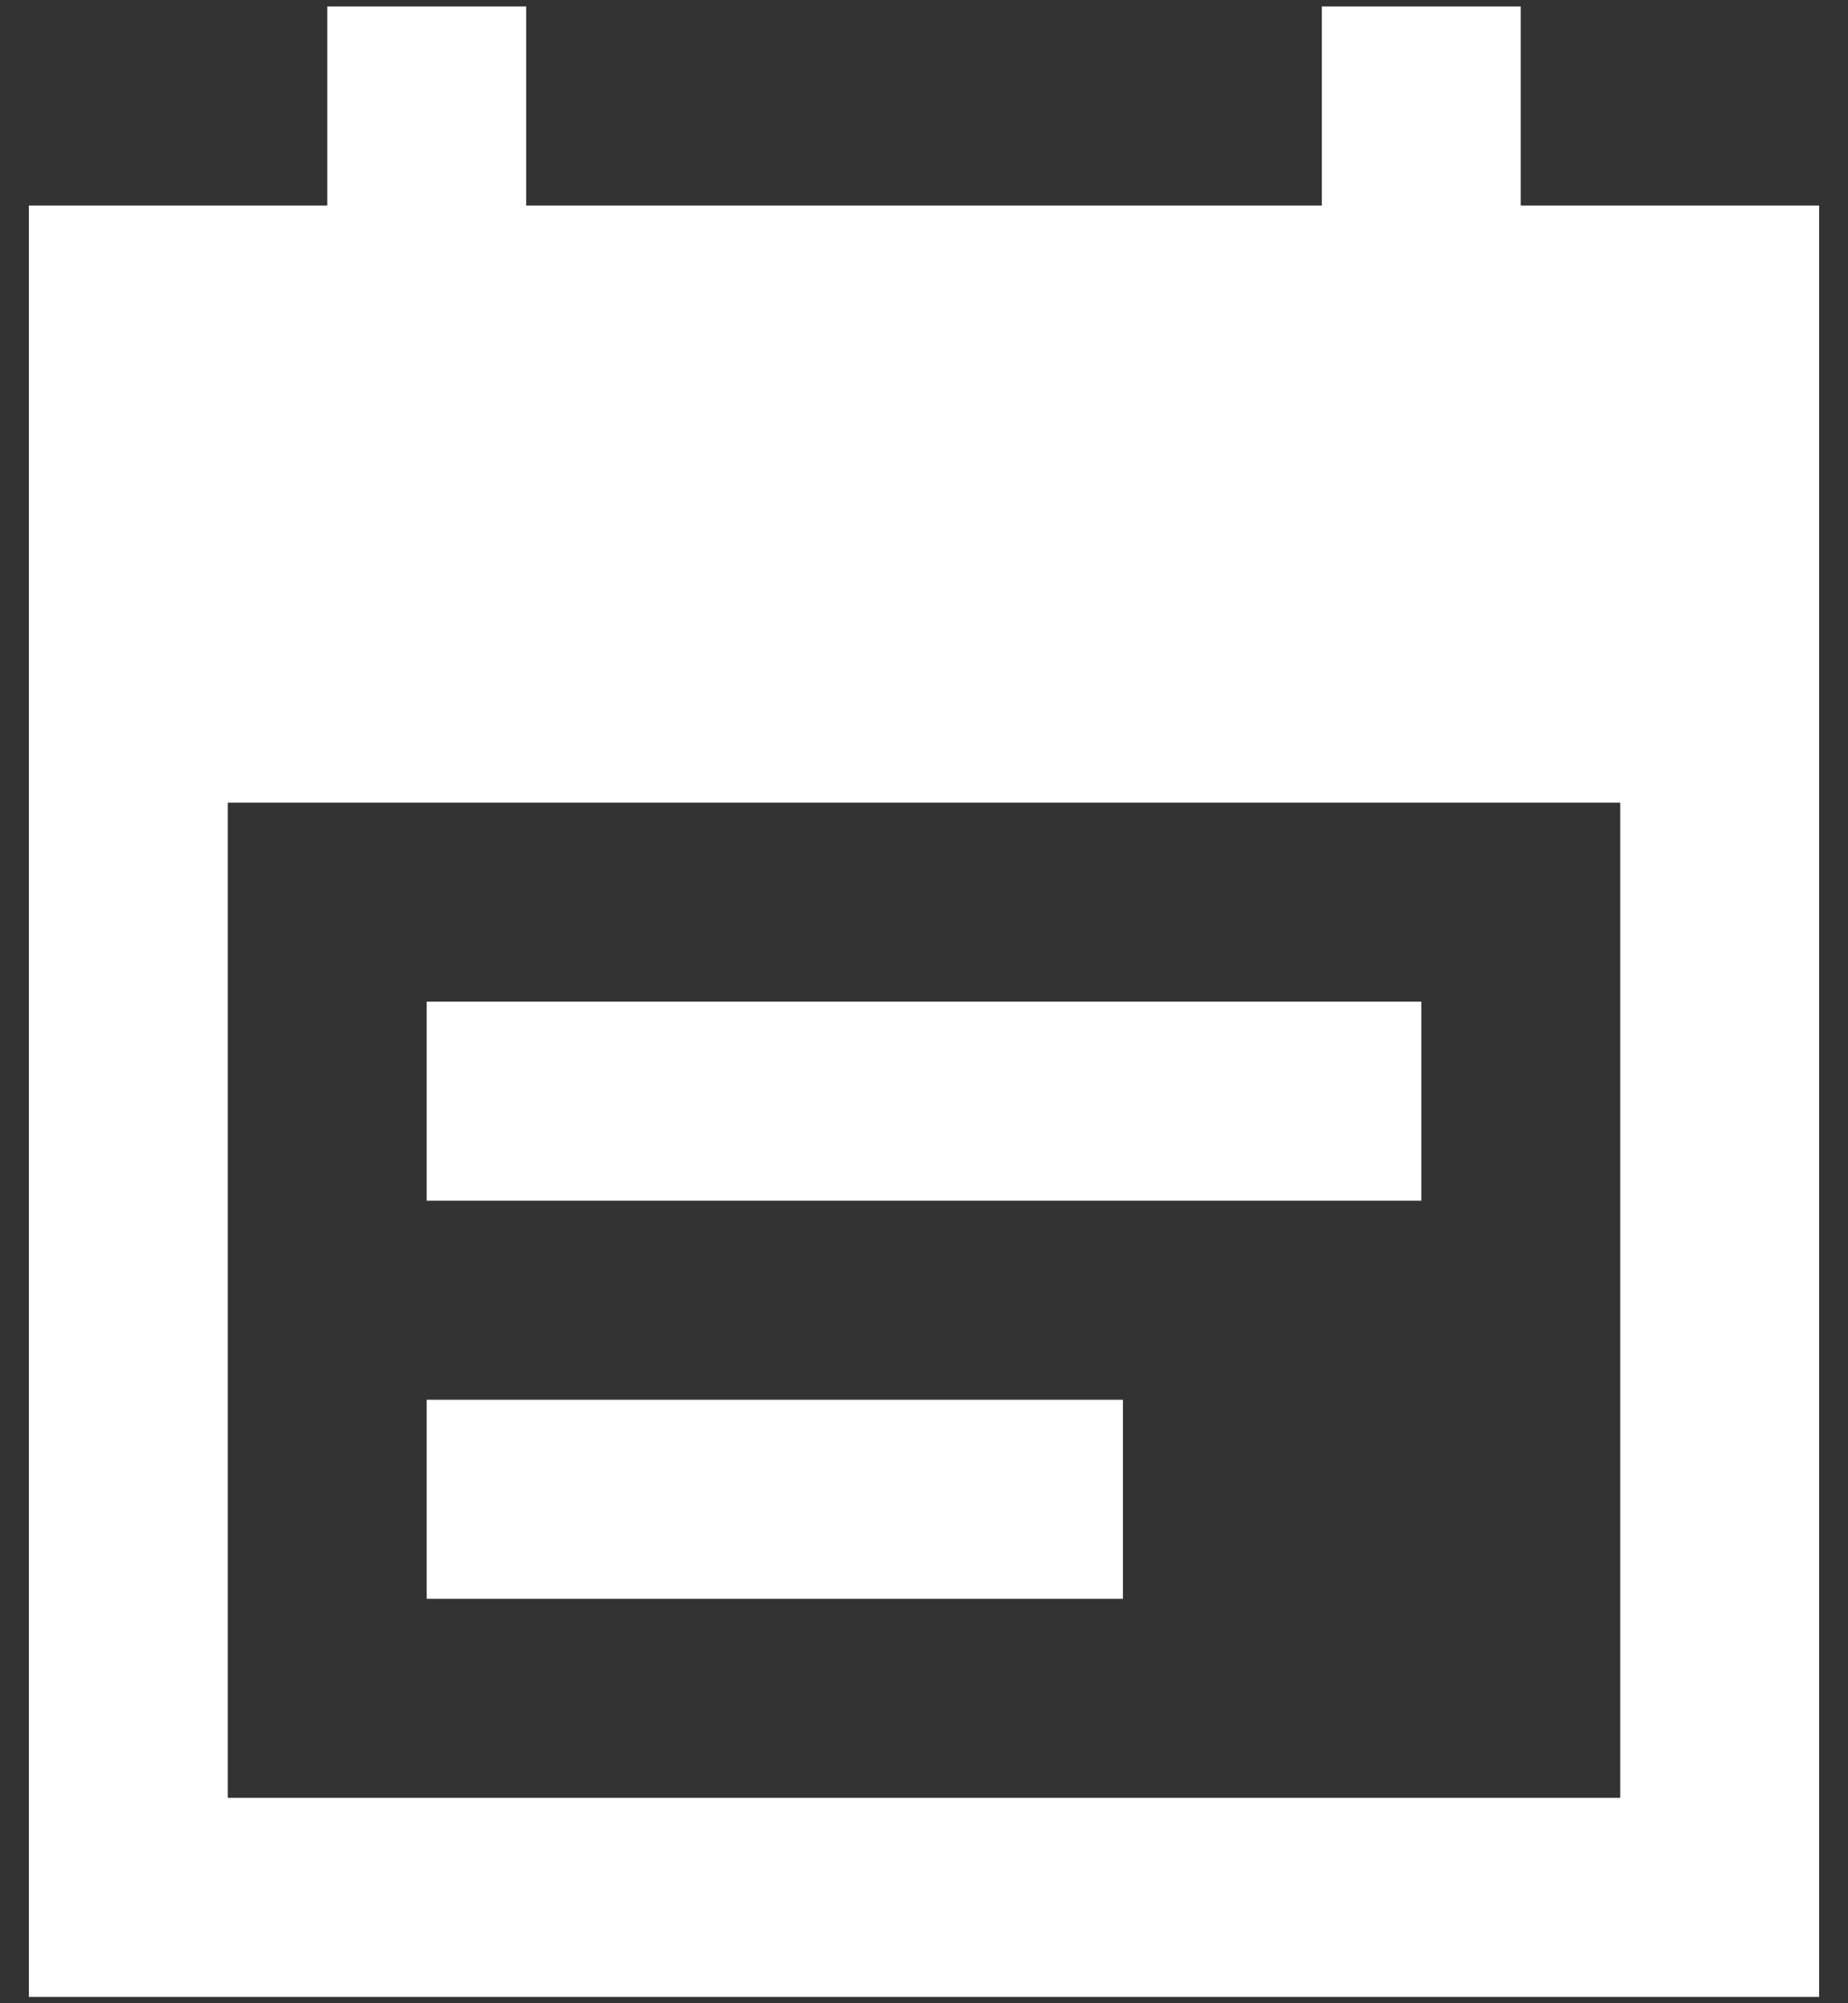 <svg width="48" height="52" viewBox="0 0 48 52" fill="none" xmlns="http://www.w3.org/2000/svg">
<rect x="0" y="0" width="48" height="52" fill="#333333" stroke="none"/>
<path d="M11.083 31.168V26.001H36.917V31.168H11.083ZM11.083 41.501V36.335H29.167V41.501H11.083ZM0.75 51.835V5.335H8.5V0.168H13.667V5.335H34.333V0.168H39.5V5.335H47.25V51.835H0.75ZM5.917 46.668H42.083V20.835H5.917V46.668Z" fill="white"/>
</svg>
